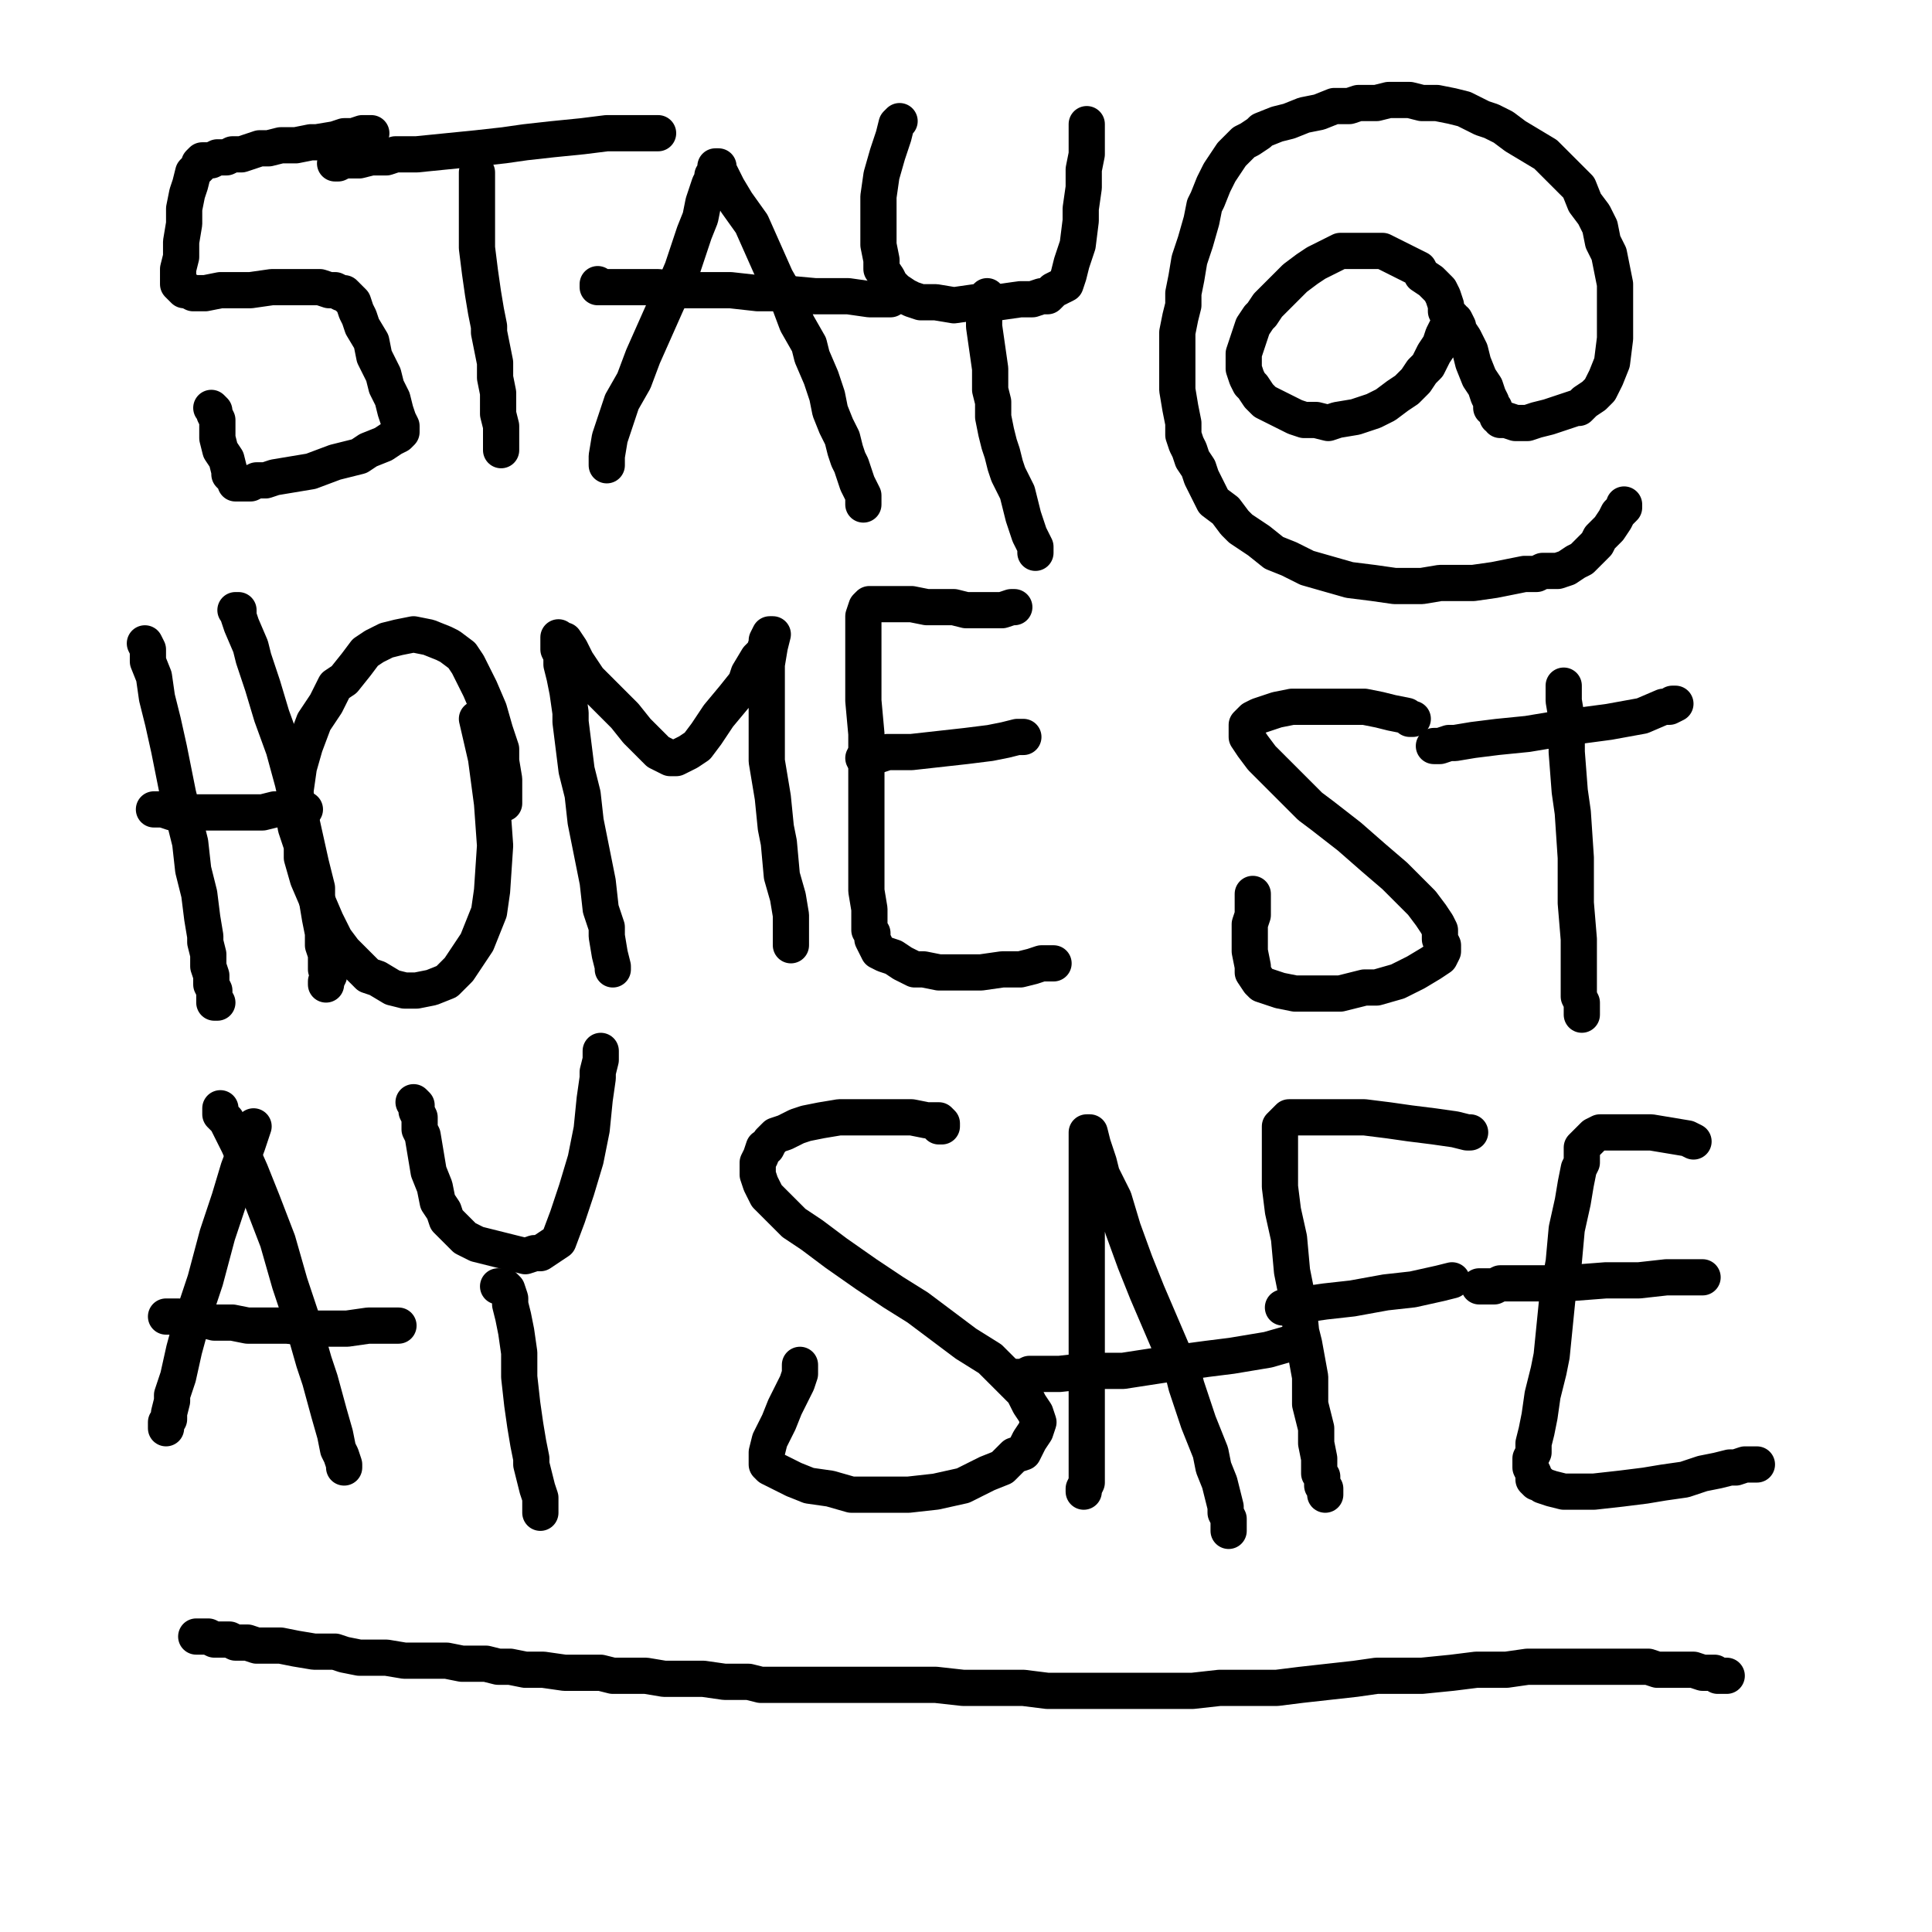 <?xml version="1.0" standalone="yes"?><svg width="640px" height="640px" xmlns="http://www.w3.org/2000/svg" version="1.1"><polyline points="123,44.125 123,44.125 123,44.125 123,44.125 123,44.125 123,44.125 122,44.125 121,44.125 120,44.125 117,45.125 114,45.125 111,46.125 105,47.125 103,47.125 98,48.125 93,48.125 89,49.125 86,49.125 83,50.125 80,51.125 77,51.125 75,52.125 73,52.125 72,52.125 70,53.125 69,53.125 67,53.125 66,54.125 66,55.125 65,56.125 64,57.125 63,61.125 62,64.125 61,69.125 61,74.125 60,80.125 60,85.125 59,89.125 59,91.125 59,92.125 59,94.125 60,95.125 60,95.125 61,96.125 62,96.125 64,97.125 68,97.125 73,96.125 76,96.125 83,96.125 90,95.125 95,95.125 100,95.125 103,95.125 106,95.125 109,96.125 111,96.125 111,96.125 113,97.125 114,97.125 114,97.125 115,98.125 116,99.125 117,100.125 118,103.125 119,105.125 120,108.125 123,113.125 124,118.125 127,124.125 128,128.125 130,132.125 131,136.125 132,139.125 132,139.125 133,141.125 133,142.125 133,143.125 133,143.125 132,144.125 130,145.125 127,147.125 122,149.125 119,151.125 111,153.125 103,156.125 97,157.125 91,158.125 88,159.125 85,159.125 83,160.125 83,160.125 81,160.125 80,160.125 80,160.125 79,160.125 78,160.125 78,159.125 77,158.125 76,157.125 76,156.125 75,152.125 73,149.125 72,145.125 72,142.125 72,139.125 71,137.125 71,136.125 70,135.125 " fill="none" stroke="#000000" stroke-width="12px" stroke-linecap="round" stroke-linejoin="round" /><polyline points="158,57.125 158,57.125 158,57.125 158,57.125 158,57.125 158,59.125 158,60.125 158,63.125 158,68.125 158,74.125 158,82.125 159,90.125 160,97.125 161,103.125 162,108.125 162,110.125 163,115.125 164,120.125 164,125.125 165,130.125 165,134.125 165,137.125 166,141.125 166,143.125 166,144.125 166,146.125 166,147.125 166,149.125 166,149.125 166,149.125 " fill="none" stroke="#000000" stroke-width="12px" stroke-linecap="round" stroke-linejoin="round" /><polyline points="218,44.125 218,44.125 218,44.125 218,44.125 217,44.125 213,44.125 209,44.125 205,44.125 201,44.125 193,45.125 183,46.125 174,47.125 167,48.125 158,49.125 148,50.125 138,51.125 131,51.125 128,52.125 123,52.125 119,53.125 116,53.125 114,53.125 112,54.125 111,54.125 111,54.125 111,54.125 " fill="none" stroke="#000000" stroke-width="12px" stroke-linecap="round" stroke-linejoin="round" /><polyline points="201,154.125 201,154.125 201,151.125 202,145.125 204,139.125 206,133.125 210,126.125 213,118.125 217,109.125 221,100.125 223,96.125 226,89.125 228,83.125 230,77.125 232,72.125 233,67.125 234,64.125 235,61.125 236,59.125 236,58.125 237,57.125 237,56.125 237,56.125 237,55.125 237,55.125 238,55.125 238,56.125 239,58.125 241,62.125 244,67.125 249,74.125 253,83.125 257,92.125 261,99.125 264,107.125 268,114.125 269,118.125 272,125.125 274,131.125 275,136.125 277,141.125 279,145.125 280,149.125 281,152.125 282,154.125 283,157.125 284,160.125 285,162.125 286,164.125 286,165.125 286,166.125 286,166.125 286,167.125 " fill="none" stroke="#000000" stroke-width="12px" stroke-linecap="round" stroke-linejoin="round" /><polyline points="295,99.125 295,99.125 292,99.125 288,99.125 281,98.125 270,98.125 259,97.125 251,97.125 242,96.125 232,96.125 227,96.125 218,95.125 212,95.125 208,95.125 205,95.125 202,95.125 201,95.125 199,95.125 199,95.125 198,95.125 198,94.125 " fill="none" stroke="#000000" stroke-width="12px" stroke-linecap="round" stroke-linejoin="round" /><polyline points="298,40.125 298,40.125 298,40.125 297,41.125 296,45.125 294,51.125 292,58.125 291,65.125 291,68.125 291,75.125 291,81.125 292,86.125 292,89.125 294,92.125 295,94.125 297,96.125 300,98.125 302,99.125 305,100.125 310,100.125 316,101.125 323,100.125 331,100.125 338,99.125 342,99.125 345,98.125 347,98.125 349,96.125 351,95.125 353,94.125 354,91.125 355,87.125 357,81.125 358,73.125 358,69.125 359,62.125 359,56.125 360,51.125 360,47.125 360,45.125 360,43.125 360,42.125 360,41.125 " fill="none" stroke="#000000" stroke-width="12px" stroke-linecap="round" stroke-linejoin="round" /><polyline points="327,98.125 327,98.125 327,98.125 327,98.125 327,98.125 326,99.125 326,103.125 326,108.125 327,115.125 328,122.125 328,129.125 329,133.125 329,138.125 330,143.125 331,147.125 332,150.125 333,154.125 334,157.125 336,161.125 337,163.125 338,167.125 339,171.125 340,174.125 341,177.125 342,179.125 343,181.125 343,182.125 343,183.125 343,183.125 343,183.125 " fill="none" stroke="#000000" stroke-width="12px" stroke-linecap="round" stroke-linejoin="round" /><polyline points="480,108.125 480,108.125 480,108.125 480,108.125 480,108.125 480,108.125 480,108.125 480,107.125 480,105.125 479,103.125 479,101.125 478,98.125 477,96.125 474,93.125 471,91.125 470,89.125 466,87.125 462,85.125 458,83.125 455,83.125 452,83.125 449,83.125 445,83.125 444,83.125 440,85.125 436,87.125 433,89.125 429,92.125 426,95.125 423,98.125 420,101.125 418,104.125 417,105.125 415,108.125 414,111.125 413,114.125 412,117.125 412,120.125 412,122.125 413,125.125 414,127.125 415,128.125 417,131.125 419,133.125 423,135.125 425,136.125 429,138.125 432,139.125 436,139.125 440,140.125 443,139.125 449,138.125 455,136.125 459,134.125 463,131.125 466,129.125 469,126.125 471,123.125 473,121.125 475,117.125 477,114.125 478,111.125 479,109.125 480,108.125 480,106.125 480,106.125 481,105.125 481,105.125 481,105.125 481,106.125 482,106.125 483,108.125 483,109.125 485,112.125 487,116.125 488,120.125 490,125.125 492,128.125 493,131.125 494,133.125 494,135.125 495,135.125 495,136.125 496,137.125 496,137.125 496,138.125 497,138.125 497,139.125 498,139.125 499,139.125 499,139.125 502,140.125 506,140.125 509,139.125 513,138.125 516,137.125 519,136.125 522,135.125 523,135.125 525,133.125 528,131.125 530,129.125 532,125.125 534,120.125 535,112.125 535,104.125 535,97.125 535,94.125 534,89.125 533,84.125 531,80.125 530,75.125 528,71.125 525,67.125 523,62.125 519,58.125 517,56.125 512,51.125 507,48.125 502,45.125 498,42.125 494,40.125 491,39.125 487,37.125 485,36.125 481,35.125 476,34.125 471,34.125 467,33.125 463,33.125 460,33.125 456,34.125 454,34.125 450,34.125 447,35.125 442,35.125 437,37.125 432,38.125 427,40.125 423,41.125 418,43.125 417,44.125 414,46.125 412,47.125 410,49.125 408,51.125 406,54.125 404,57.125 402,61.125 400,66.125 399,68.125 398,73.125 396,80.125 394,86.125 393,92.125 392,97.125 392,101.125 391,105.125 390,110.125 390,112.125 390,117.125 390,123.125 390,129.125 391,135.125 392,140.125 392,144.125 393,147.125 394,149.125 395,152.125 397,155.125 398,158.125 400,162.125 402,166.125 406,169.125 409,173.125 411,175.125 417,179.125 422,183.125 427,185.125 433,188.125 440,190.125 447,192.125 455,193.125 462,194.125 466,194.125 471,194.125 477,193.125 482,193.125 488,193.125 495,192.125 500,191.125 505,190.125 509,190.125 511,189.125 514,189.125 516,189.125 519,188.125 522,186.125 524,185.125 526,183.125 529,180.125 530,178.125 533,175.125 535,172.125 536,170.125 538,168.125 538,168.125 538,167.125 538,167.125 " fill="none" stroke="#000000" stroke-width="12px" stroke-linecap="round" stroke-linejoin="round" /><polyline points="48,213.125 48,213.125 48,213.125 49,215.125 49,219.125 51,224.125 52,231.125 54,239.125 56,248.125 57,253.125 59,263.125 61,271.125 63,279.125 64,288.125 66,296.125 67,304.125 68,310.125 68,312.125 69,316.125 69,320.125 70,323.125 70,326.125 71,328.125 71,329.125 71,330.125 71,332.125 71,332.125 71,332.125 72,332.125 " fill="none" stroke="#000000" stroke-width="12px" stroke-linecap="round" stroke-linejoin="round" /><polyline points="51,268.125 51,268.125 51,268.125 54,268.125 57,269.125 63,269.125 69,269.125 77,269.125 84,269.125 87,269.125 91,268.125 95,268.125 97,268.125 99,268.125 100,268.125 101,268.125 101,268.125 101,268.125 " fill="none" stroke="#000000" stroke-width="12px" stroke-linecap="round" stroke-linejoin="round" /><polyline points="78,202.125 78,202.125 79,202.125 79,204.125 80,207.125 83,214.125 84,218.125 87,227.125 90,237.125 94,248.125 97,259.125 99,268.125 101,277.125 103,286.125 105,294.125 105,298.125 106,304.125 107,309.125 107,313.125 108,316.125 108,318.125 108,321.125 109,323.125 109,323.125 108,325.125 108,326.125 " fill="none" stroke="#000000" stroke-width="12px" stroke-linecap="round" stroke-linejoin="round" /><polyline points="167,266.125 167,266.125 167,263.125 167,258.125 166,252.125 166,248.125 164,242.125 162,235.125 159,228.125 157,224.125 155,220.125 153,217.125 149,214.125 147,213.125 142,211.125 137,210.125 132,211.125 128,212.125 124,214.125 121,216.125 118,220.125 114,225.125 111,227.125 108,233.125 104,239.125 101,247.125 99,254.125 98,261.125 97,268.125 98,274.125 100,280.125 100,284.125 102,291.125 105,298.125 108,305.125 111,311.125 114,315.125 118,319.125 122,323.125 125,324.125 130,327.125 134,328.125 138,328.125 143,327.125 148,325.125 152,321.125 158,312.125 162,302.125 163,295.125 164,280.125 163,266.125 161,251.125 158,238.125 " fill="none" stroke="#000000" stroke-width="12px" stroke-linecap="round" stroke-linejoin="round" /><polyline points="203,321.125 203,321.125 203,321.125 203,321.125 203,320.125 202,316.125 201,310.125 201,307.125 199,301.125 198,292.125 196,282.125 194,272.125 193,263.125 191,255.125 190,247.125 189,239.125 189,236.125 188,229.125 187,224.125 186,220.125 186,217.125 185,215.125 185,213.125 185,212.125 185,212.125 185,211.125 185,211.125 186,212.125 187,212.125 189,215.125 191,219.125 195,225.125 200,230.125 202,232.125 207,237.125 211,242.125 214,245.125 216,247.125 218,249.125 220,250.125 222,251.125 223,251.125 224,251.125 226,250.125 228,249.125 231,247.125 234,243.125 238,237.125 243,231.125 247,226.125 248,223.125 251,218.125 253,216.125 254,213.125 254,212.125 255,210.125 255,210.125 256,210.125 256,210.125 255,214.125 254,220.125 254,228.125 254,239.125 254,252.125 256,264.125 257,274.125 258,279.125 259,290.125 261,297.125 262,303.125 262,307.125 262,309.125 262,311.125 262,312.125 262,312.125 262,313.125 262,313.125 " fill="none" stroke="#000000" stroke-width="12px" stroke-linecap="round" stroke-linejoin="round" /><polyline points="336,201.125 336,201.125 336,201.125 336,201.125 336,201.125 335,201.125 332,202.125 327,202.125 320,202.125 316,201.125 307,201.125 302,200.125 296,200.125 293,200.125 291,200.125 290,200.125 289,200.125 288,200.125 288,200.125 287,201.125 286,204.125 286,209.125 286,216.125 286,224.125 286,232.125 287,243.125 287,249.125 287,260.125 287,270.125 287,279.125 287,288.125 287,295.125 288,301.125 288,305.125 288,308.125 289,309.125 289,311.125 290,313.125 291,315.125 293,316.125 296,317.125 299,319.125 303,321.125 306,321.125 311,322.125 318,322.125 325,322.125 332,321.125 338,321.125 342,320.125 345,319.125 346,319.125 348,319.125 349,319.125 349,319.125 349,319.125 " fill="none" stroke="#000000" stroke-width="12px" stroke-linecap="round" stroke-linejoin="round" /><polyline points="339,244.125 339,244.125 339,244.125 337,244.125 333,245.125 328,246.125 320,247.125 311,248.125 302,249.125 296,249.125 294,249.125 291,250.125 289,250.125 286,251.125 286,251.125 " fill="none" stroke="#000000" stroke-width="12px" stroke-linecap="round" stroke-linejoin="round" /><polyline points="468,238.125 468,238.125 468,238.125 468,238.125 468,238.125 468,238.125 467,238.125 466,237.125 461,236.125 457,235.125 452,234.125 445,234.125 441,234.125 434,234.125 428,234.125 423,235.125 420,236.125 417,237.125 415,238.125 414,239.125 413,240.125 413,241.125 413,242.125 413,244.125 415,247.125 418,251.125 423,256.125 428,261.125 434,267.125 438,270.125 447,277.125 455,284.125 462,290.125 466,294.125 471,299.125 474,303.125 476,306.125 477,308.125 477,311.125 478,313.125 478,315.125 477,317.125 474,319.125 469,322.125 463,325.125 456,327.125 452,327.125 444,329.125 435,329.125 429,329.125 424,328.125 421,327.125 418,326.125 417,325.125 415,322.125 415,320.125 414,315.125 414,310.125 414,306.125 415,303.125 415,300.125 415,298.125 415,297.125 415,296.125 " fill="none" stroke="#000000" stroke-width="12px" stroke-linecap="round" stroke-linejoin="round" /><polyline points="518,227.125 518,227.125 518,228.125 518,232.125 519,238.125 519,249.125 520,262.125 521,269.125 522,284.125 522,299.125 523,311.125 523,320.125 523,326.125 523,330.125 524,332.125 524,334.125 524,334.125 524,335.125 524,336.125 524,336.125 " fill="none" stroke="#000000" stroke-width="12px" stroke-linecap="round" stroke-linejoin="round" /><polyline points="554,233.125 554,233.125 554,233.125 554,233.125 555,233.125 555,233.125 553,234.125 551,234.125 544,237.125 533,239.125 518,241.125 506,243.125 496,244.125 488,245.125 482,246.125 480,246.125 477,247.125 476,247.125 475,247.125 " fill="none" stroke="#000000" stroke-width="12px" stroke-linecap="round" stroke-linejoin="round" /><polyline points="84,373.125 84,373.125 83,376.125 82,379.125 79,387.125 76,397.125 72,409.125 68,424.125 64,436.125 61,447.125 59,456.125 57,462.125 57,464.125 56,468.125 56,470.125 55,471.125 55,472.125 55,473.125 55,473.125 55,473.125 " fill="none" stroke="#000000" stroke-width="12px" stroke-linecap="round" stroke-linejoin="round" /><polyline points="73,367.125 73,367.125 73,367.125 73,367.125 73,369.125 75,371.125 79,379.125 83,388.125 87,398.125 92,411.125 96,425.125 100,437.125 104,451.125 106,457.125 109,468.125 111,475.125 112,480.125 113,482.125 114,485.125 114,486.125 114,486.125 114,486.125 114,486.125 " fill="none" stroke="#000000" stroke-width="12px" stroke-linecap="round" stroke-linejoin="round" /><polyline points="132,439.125 131,439.125 128,439.125 124,439.125 122,439.125 115,440.125 105,440.125 95,439.125 88,439.125 82,439.125 77,438.125 71,438.125 67,437.125 65,437.125 62,437.125 59,436.125 58,436.125 57,436.125 56,436.125 56,436.125 55,436.125 " fill="none" stroke="#000000" stroke-width="12px" stroke-linecap="round" stroke-linejoin="round" /><polyline points="137,365.125 137,365.125 138,366.125 138,368.125 139,370.125 139,374.125 140,376.125 141,382.125 142,388.125 144,393.125 145,398.125 147,401.125 148,404.125 150,406.125 151,407.125 152,408.125 154,410.125 158,412.125 162,413.125 166,414.125 170,415.125 174,416.125 177,415.125 179,415.125 182,413.125 185,411.125 188,403.125 191,394.125 194,384.125 196,374.125 197,364.125 198,357.125 198,355.125 199,351.125 199,349.125 199,348.125 199,348.125 " fill="none" stroke="#000000" stroke-width="12px" stroke-linecap="round" stroke-linejoin="round" /><polyline points="165,426.125 165,426.125 165,426.125 165,426.125 165,426.125 165,426.125 166,426.125 166,426.125 167,426.125 168,427.125 169,430.125 169,432.125 170,436.125 171,441.125 172,448.125 172,456.125 173,465.125 174,472.125 175,478.125 176,483.125 176,485.125 177,489.125 178,493.125 179,496.125 179,498.125 179,500.125 179,501.125 179,501.125 " fill="none" stroke="#000000" stroke-width="12px" stroke-linecap="round" stroke-linejoin="round" /><polyline points="311,373.125 311,373.125 311,373.125 311,373.125 311,373.125 311,373.125 312,373.125 312,373.125 312,373.125 312,372.125 312,372.125 311,371.125 307,371.125 302,370.125 296,370.125 291,370.125 286,370.125 283,370.125 278,370.125 272,371.125 267,372.125 264,373.125 260,375.125 257,376.125 255,378.125 254,380.125 253,380.125 252,383.125 251,385.125 251,389.125 252,392.125 254,396.125 257,399.125 261,403.125 263,405.125 269,409.125 277,415.125 287,422.125 296,428.125 304,433.125 312,439.125 320,445.125 328,450.125 330,452.125 335,457.125 339,461.125 341,465.125 343,468.125 344,471.125 343,474.125 341,477.125 339,481.125 336,482.125 332,486.125 327,488.125 319,492.125 310,494.125 301,495.125 293,495.125 286,495.125 282,495.125 275,493.125 268,492.125 263,490.125 259,488.125 257,487.125 255,486.125 254,485.125 254,483.125 254,481.125 255,477.125 258,471.125 260,466.125 262,462.125 264,458.125 265,455.125 265,453.125 265,452.125 " fill="none" stroke="#000000" stroke-width="12px" stroke-linecap="round" stroke-linejoin="round" /><polyline points="359,494.125 359,494.125 359,494.125 359,493.125 360,491.125 360,485.125 360,477.125 360,468.125 360,458.125 360,445.125 360,434.125 360,424.125 360,419.125 360,407.125 360,398.125 360,391.125 360,386.125 360,382.125 360,380.125 360,378.125 360,377.125 360,376.125 360,375.125 360,375.125 360,375.125 360,375.125 361,375.125 362,379.125 364,385.125 365,389.125 369,397.125 372,407.125 376,418.125 380,428.125 383,435.125 386,442.125 389,449.125 392,455.125 393,459.125 395,465.125 397,471.125 399,476.125 401,481.125 402,486.125 404,491.125 405,495.125 406,499.125 406,501.125 407,503.125 407,505.125 407,506.125 407,507.125 407,507.125 " fill="none" stroke="#000000" stroke-width="12px" stroke-linecap="round" stroke-linejoin="round" /><polyline points="430,445.125 430,445.125 430,445.125 427,445.125 420,447.125 408,449.125 400,450.125 385,452.125 372,454.125 360,454.125 351,455.125 345,455.125 341,455.125 339,456.125 337,456.125 336,456.125 " fill="none" stroke="#000000" stroke-width="12px" stroke-linecap="round" stroke-linejoin="round" /><polyline points="487,375.125 487,375.125 487,375.125 487,375.125 487,375.125 486,375.125 482,374.125 475,373.125 467,372.125 460,371.125 452,370.125 450,370.125 444,370.125 438,370.125 434,370.125 430,370.125 428,370.125 427,370.125 426,371.125 425,372.125 424,373.125 424,378.125 424,385.125 424,393.125 425,401.125 427,410.125 428,421.125 430,431.125 431,441.125 432,445.125 434,456.125 434,465.125 436,473.125 436,478.125 437,483.125 437,486.125 437,488.125 438,489.125 438,491.125 438,492.125 439,493.125 439,494.125 439,495.125 439,495.125 439,495.125 " fill="none" stroke="#000000" stroke-width="12px" stroke-linecap="round" stroke-linejoin="round" /><polyline points="481,424.125 481,424.125 477,425.125 468,427.125 459,428.125 448,430.125 439,431.125 432,432.125 427,433.125 425,433.125 " fill="none" stroke="#000000" stroke-width="12px" stroke-linecap="round" stroke-linejoin="round" /><polyline points="561,378.125 561,378.125 561,378.125 561,378.125 561,378.125 559,377.125 553,376.125 547,375.125 541,375.125 539,375.125 535,375.125 532,375.125 530,375.125 528,376.125 527,377.125 526,378.125 524,380.125 524,385.125 523,387.125 522,392.125 521,398.125 519,407.125 518,418.125 516,429.125 515,439.125 514,449.125 513,454.125 511,462.125 510,469.125 509,474.125 508,478.125 508,481.125 507,483.125 507,485.125 507,485.125 507,486.125 508,488.125 508,489.125 508,490.125 509,491.125 510,491.125 511,492.125 514,493.125 518,494.125 520,494.125 528,494.125 537,493.125 545,492.125 551,491.125 558,490.125 564,488.125 569,487.125 573,486.125 575,486.125 578,485.125 580,485.125 581,485.125 582,485.125 582,485.125 " fill="none" stroke="#000000" stroke-width="12px" stroke-linecap="round" stroke-linejoin="round" /><polyline points="564,423.125 564,423.125 564,423.125 564,423.125 561,423.125 552,423.125 543,424.125 532,424.125 519,425.125 509,425.125 502,425.125 497,425.125 495,426.125 493,426.125 490,426.125 " fill="none" stroke="#000000" stroke-width="12px" stroke-linecap="round" stroke-linejoin="round" /><polyline points="572,555.125 572,555.125 572,555.125 572,555.125 572,555.125 572,555.125 572,555.125 572,555.125 571,555.125 571,555.125 570,555.125 570,555.125 569,555.125 568,554.125 567,554.125 564,554.125 561,553.125 556,553.125 549,553.125 546,552.125 541,552.125 536,552.125 530,552.125 523,552.125 514,552.125 506,552.125 499,553.125 493,553.125 489,553.125 481,554.125 471,555.125 463,555.125 456,555.125 449,556.125 440,557.125 431,558.125 423,559.125 419,559.125 412,559.125 404,559.125 395,560.125 386,560.125 379,560.125 373,560.125 367,560.125 363,560.125 355,560.125 347,560.125 339,559.125 333,559.125 327,559.125 319,559.125 310,558.125 302,558.125 298,558.125 291,558.125 286,558.125 279,558.125 270,558.125 264,558.125 257,558.125 252,558.125 248,557.125 245,557.125 240,557.125 233,556.125 227,556.125 220,556.125 214,555.125 210,555.125 205,555.125 203,555.125 199,554.125 193,554.125 187,554.125 180,553.125 174,553.125 169,552.125 165,552.125 161,551.125 158,551.125 153,551.125 148,550.125 140,550.125 134,550.125 128,549.125 123,549.125 119,549.125 114,548.125 111,547.125 104,547.125 98,546.125 93,545.125 89,545.125 85,545.125 82,544.125 79,544.125 78,544.125 76,543.125 73,543.125 71,543.125 69,542.125 68,542.125 67,542.125 66,542.125 65,542.125 65,542.125 " fill="none" stroke="#000000" stroke-width="12px" stroke-linecap="round" stroke-linejoin="round" /></svg>